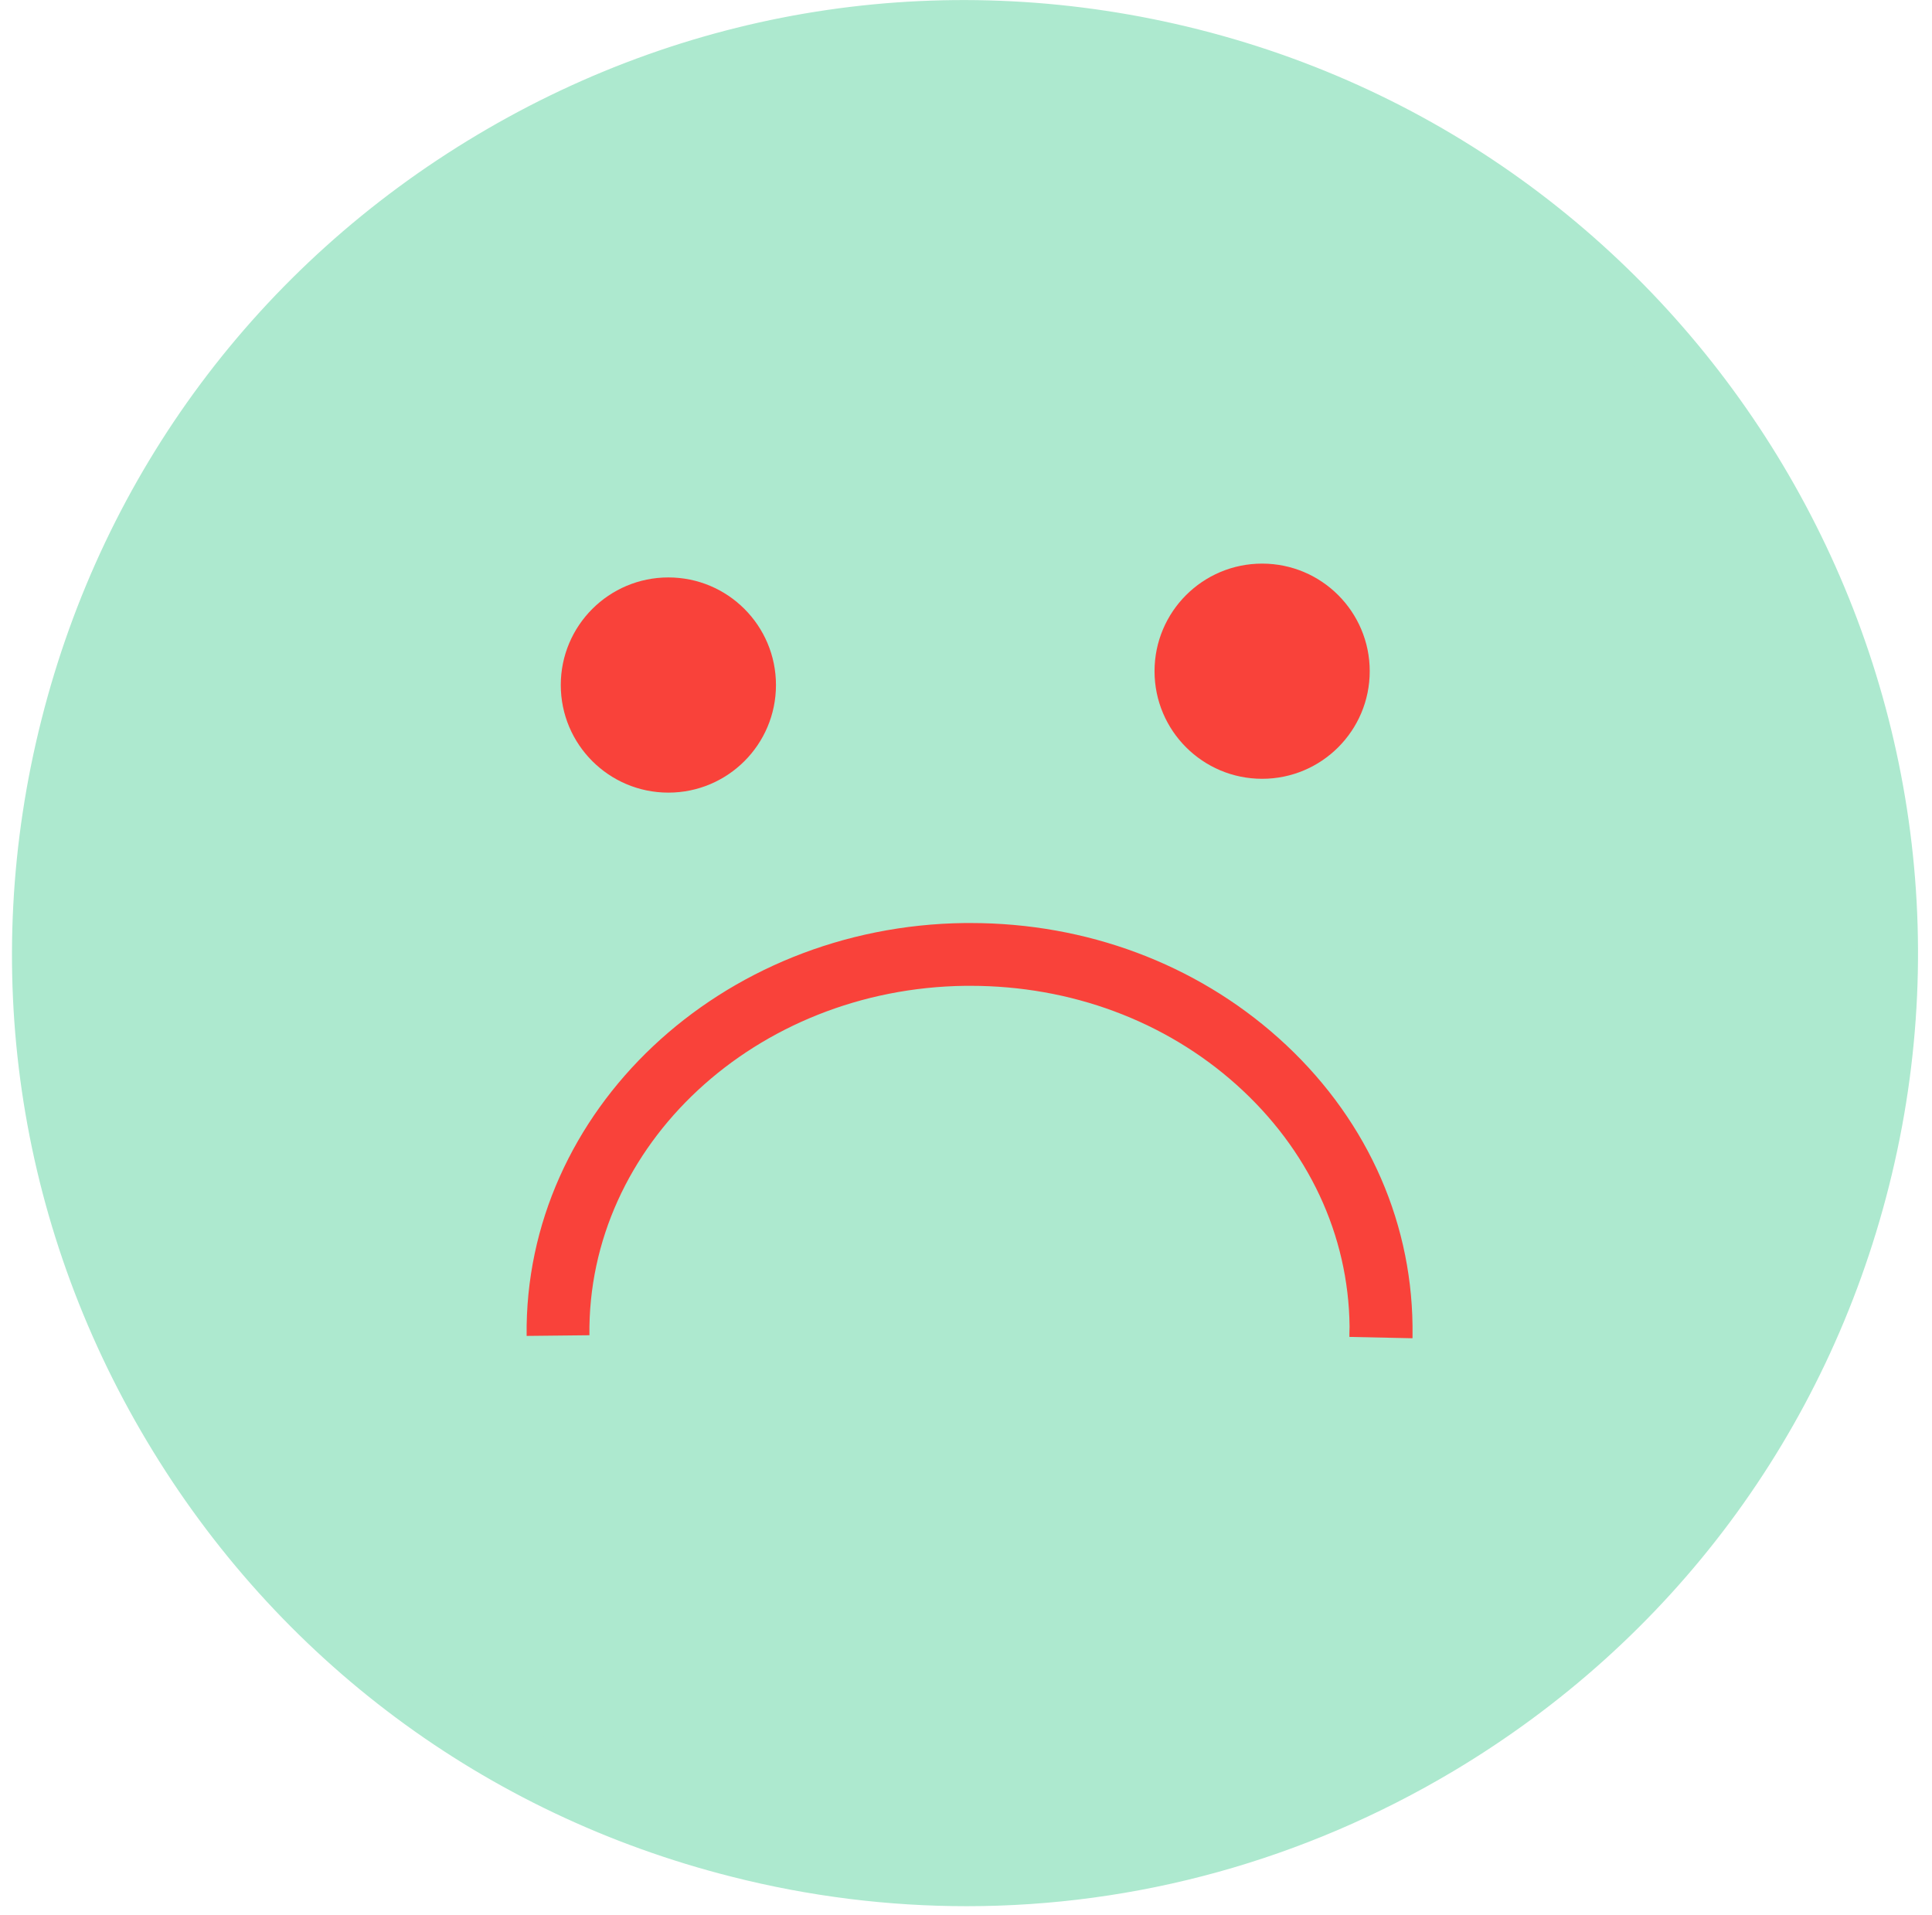 <svg width="116" height="115" viewBox="0 0 116 115" fill="none" xmlns="http://www.w3.org/2000/svg">
<path d="M57.95 112.54C88.502 112.54 113.27 87.772 113.27 57.22C113.27 26.668 88.502 1.9 57.95 1.9C27.398 1.9 2.63 26.668 2.63 57.22C2.63 87.772 27.398 112.54 57.95 112.54Z" fill="#ADE9CF"/>
<path d="M58.05 114.45C53.35 114.45 48.61 113.87 43.93 112.68C29.12 108.94 16.65 99.65 8.82 86.53C0.99 73.41 -1.26 58.02 2.49 43.21C6.23 28.4 15.52 15.93 28.65 8.1C41.77 0.27 57.16 -1.97 71.97 1.77C102.55 9.5 121.14 40.66 113.41 71.24C109.67 86.05 100.38 98.52 87.25 106.35C78.27 111.7 68.23 114.45 58.05 114.45ZM57.96 3.78C34.07 3.78 12.26 19.94 6.15 44.13C2.65 57.97 4.75 72.34 12.07 84.6C19.38 96.86 31.03 105.53 44.87 109.03C73.44 116.26 102.55 98.88 109.77 70.32C116.99 41.75 99.62 12.64 71.06 5.42C66.68 4.31 62.29 3.78 57.97 3.78H57.96Z" fill="#ADE9CF"/>
<path d="M84.79 80.35L81.02 80.27V80.07C81.02 79.93 81.03 79.78 81.03 79.64C80.97 74.14 78.55 68.99 74.24 65.13C69.95 61.29 64.29 59.19 58.27 59.19C58.17 59.19 58.07 59.19 57.97 59.19C45.38 59.34 35.25 68.75 35.39 80.17L31.62 80.21C31.46 66.71 43.26 55.59 57.93 55.42C58.05 55.42 58.16 55.42 58.28 55.42C65.22 55.42 71.77 57.86 76.76 62.32C81.87 66.89 84.73 73.02 84.81 79.59C84.81 79.78 84.81 79.97 84.81 80.16V80.34L84.79 80.35Z" fill="#F9423A"/>
<path d="M75.78 46.76C79.348 46.76 82.24 43.868 82.24 40.3C82.24 36.732 79.348 33.84 75.78 33.84C72.213 33.84 69.32 36.732 69.32 40.3C69.32 43.868 72.213 46.76 75.78 46.76Z" fill="#F9423A"/>
<path d="M40.13 47.59C43.698 47.59 46.59 44.698 46.59 41.13C46.59 37.562 43.698 34.67 40.13 34.67C36.562 34.67 33.67 37.562 33.67 41.13C33.67 44.698 36.562 47.59 40.13 47.59Z" fill="#F9423A"/>
</svg>
